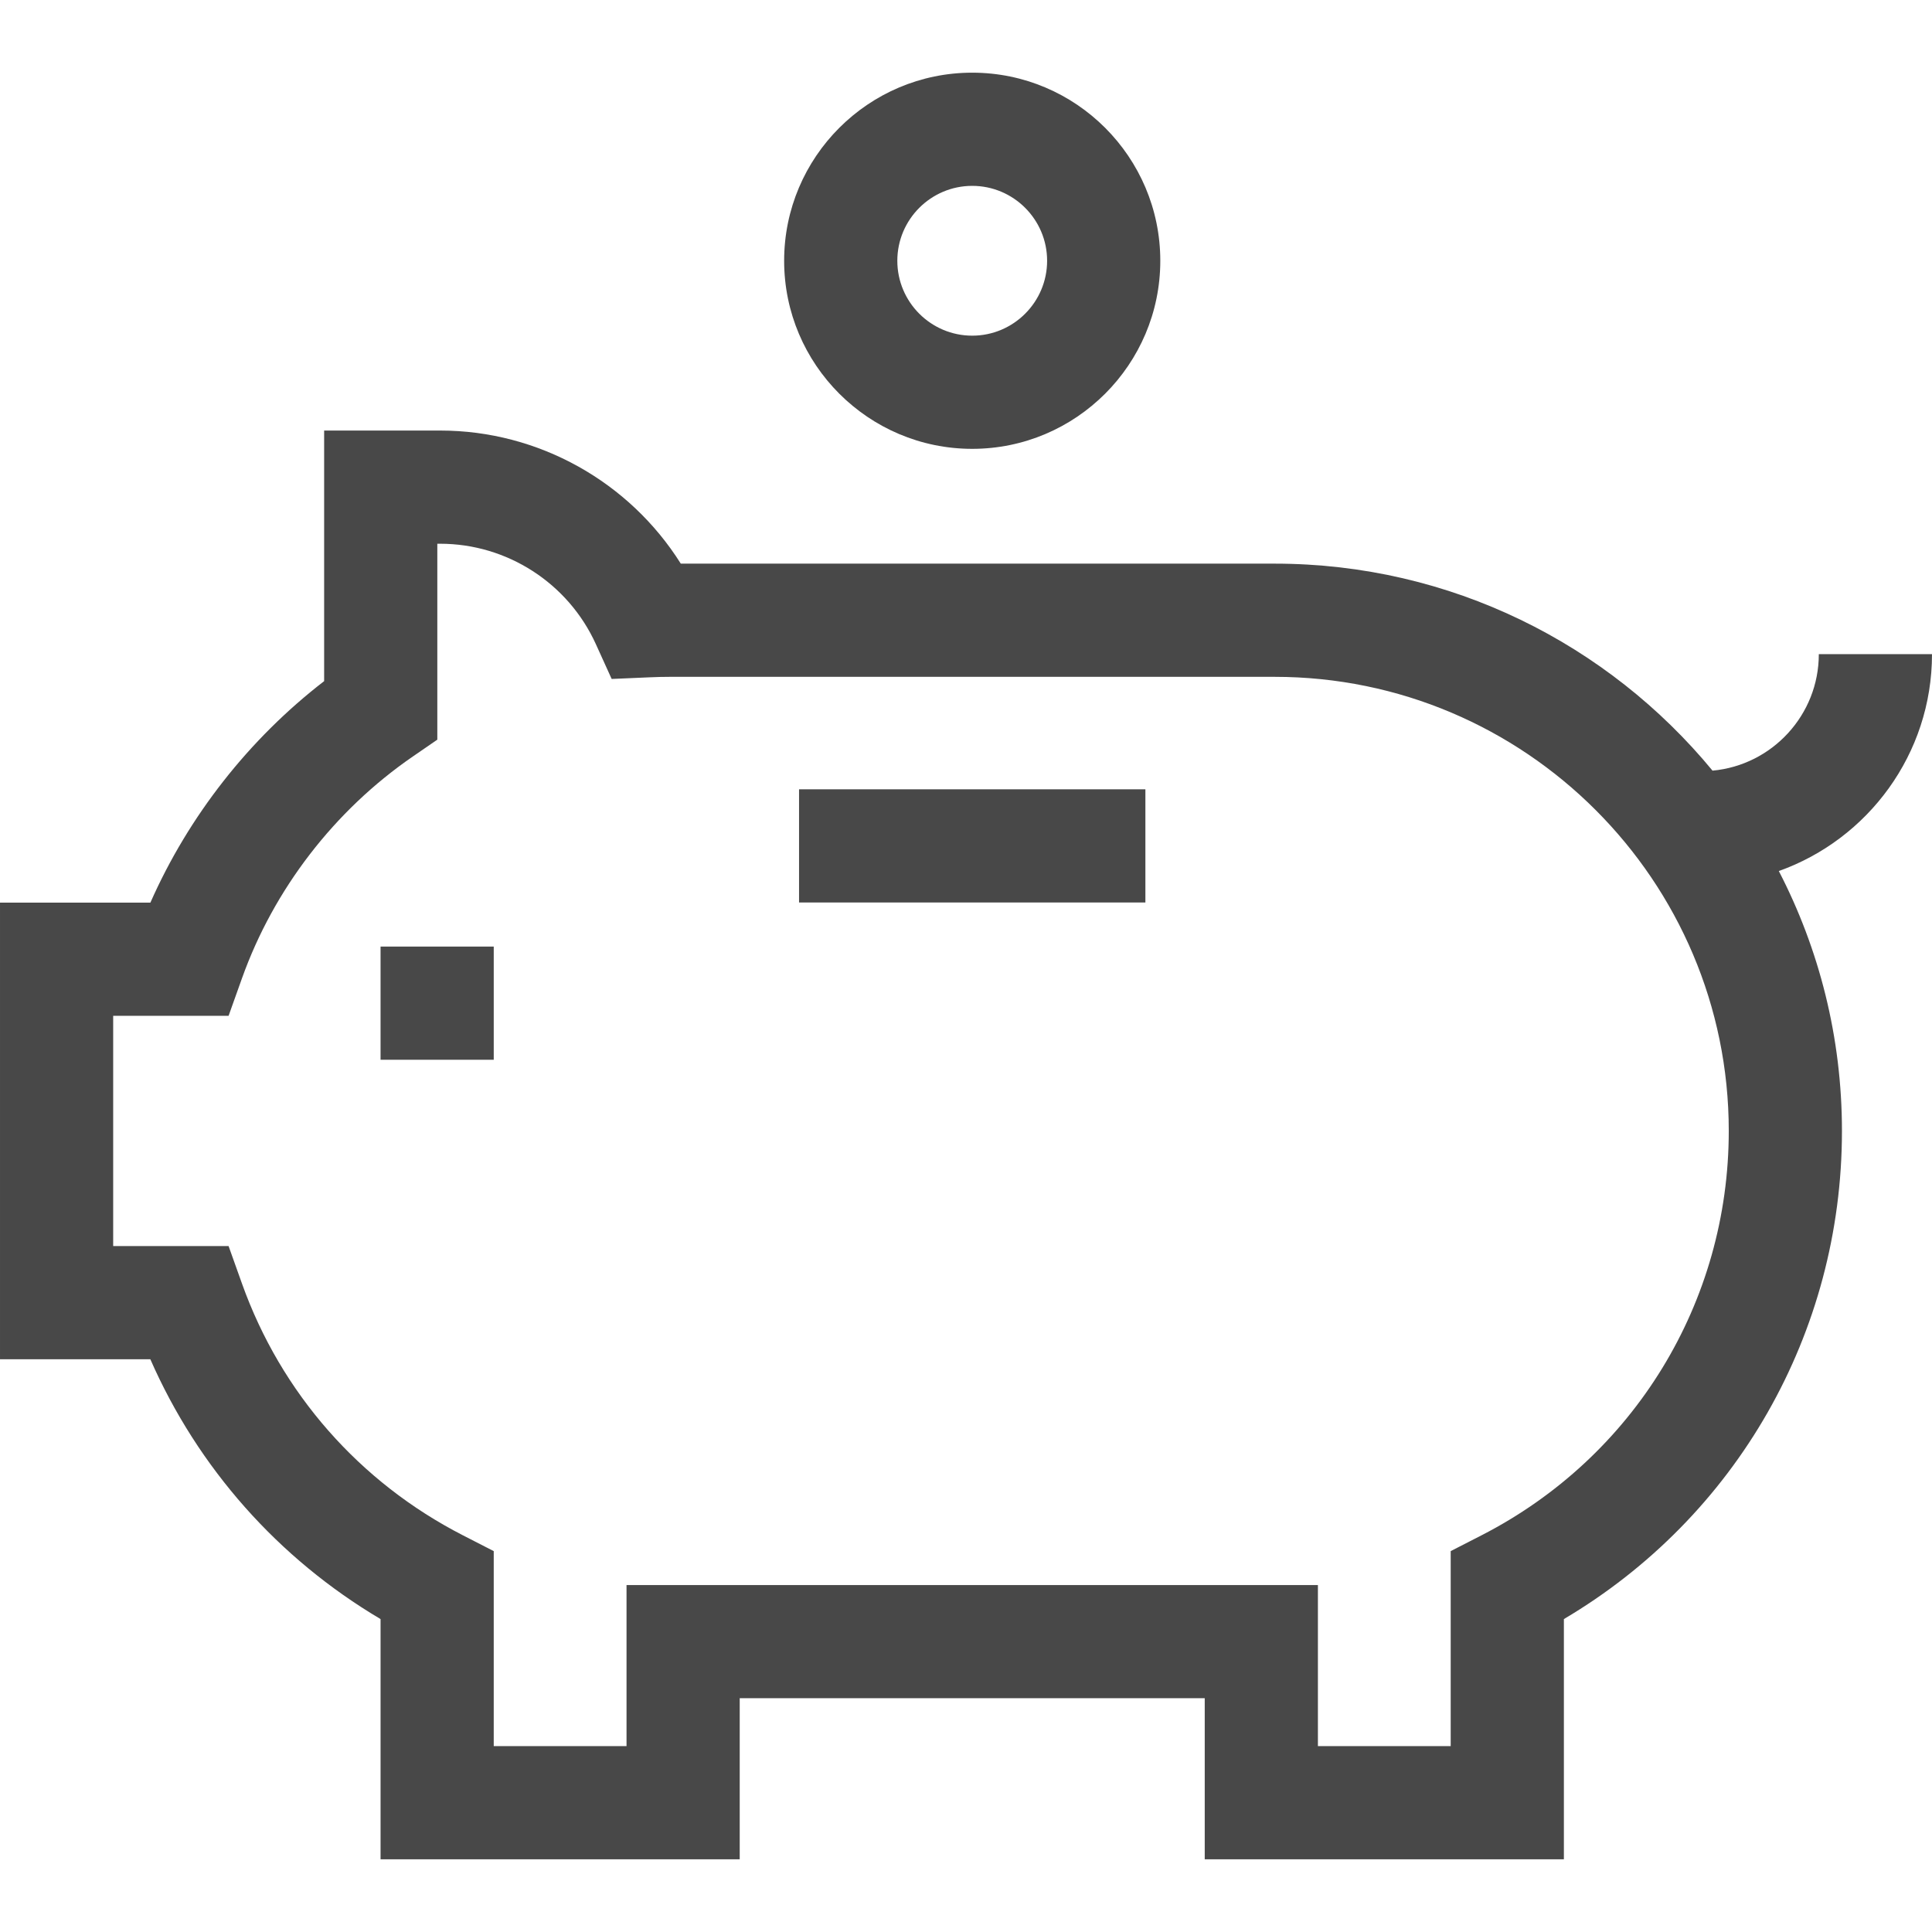 <?xml version="1.0" encoding="UTF-8"?> <svg xmlns="http://www.w3.org/2000/svg" xmlns:xlink="http://www.w3.org/1999/xlink" xmlns:svgjs="http://svgjs.com/svgjs" width="512" height="512" x="0" y="0" viewBox="0 0 512.095 512.095" style="enable-background:new 0 0 512 512" xml:space="preserve" class=""> <g> <g xmlns="http://www.w3.org/2000/svg"> <path d="m512.095 173.389h-30c0 16.143-12.4 29.438-28.174 30.877-27.601-33.484-69.38-54.866-116.06-54.866h-157.41c-13.65-21.712-37.713-35.279-63.773-35.279h-30.762v66.421c-19.932 15.371-35.916 35.762-46.055 58.709h-39.861v121.029h39.845c12.643 28.817 33.882 52.798 61.026 68.872v63.677h95.196v-42.698h123.258v42.698h95.196v-63.676c45.695-27.044 73.705-75.804 73.705-129.388 0-24.812-6.046-48.237-16.734-68.887 23.633-8.415 40.603-31.003 40.603-57.489zm-119.416 233.567-8.158 4.182v51.692h-35.196v-42.698h-183.258v42.698h-35.196v-51.692l-8.158-4.182c-27.429-14.06-48.229-37.753-58.569-66.718l-3.555-9.957h-30.589v-61.029h30.589l3.555-9.957c8.431-23.617 24.509-44.489 45.272-58.771l6.5-4.47v-51.932h.762c17.729 0 33.926 10.447 41.264 26.615l4.186 9.225 10.121-.438c1.911-.083 3.639-.123 5.282-.123h160.331c66.37 0 120.365 53.996 120.365 120.365-.001 45.393-25.117 86.466-65.548 107.19z" fill="#484848" data-original="#000000" style="" class=""></path> <path d="m211.796 209.213h91.8v30h-91.8z" fill="#484848" data-original="#000000" style="" class=""></path> <path d="m100.871 250.898h30v30.002h-30z" fill="#484848" data-original="#000000" style="" class=""></path> <path d="m257.696 118.97c27.488 0 49.852-22.363 49.852-49.853s-22.364-49.853-49.852-49.853-49.852 22.363-49.852 49.853 22.364 49.853 49.852 49.853zm0-69.705c10.946 0 19.852 8.906 19.852 19.853s-8.906 19.853-19.852 19.853-19.852-8.906-19.852-19.853 8.906-19.853 19.852-19.853z" fill="#484848" data-original="#000000" style="" class=""></path> </g> </g> </svg> 